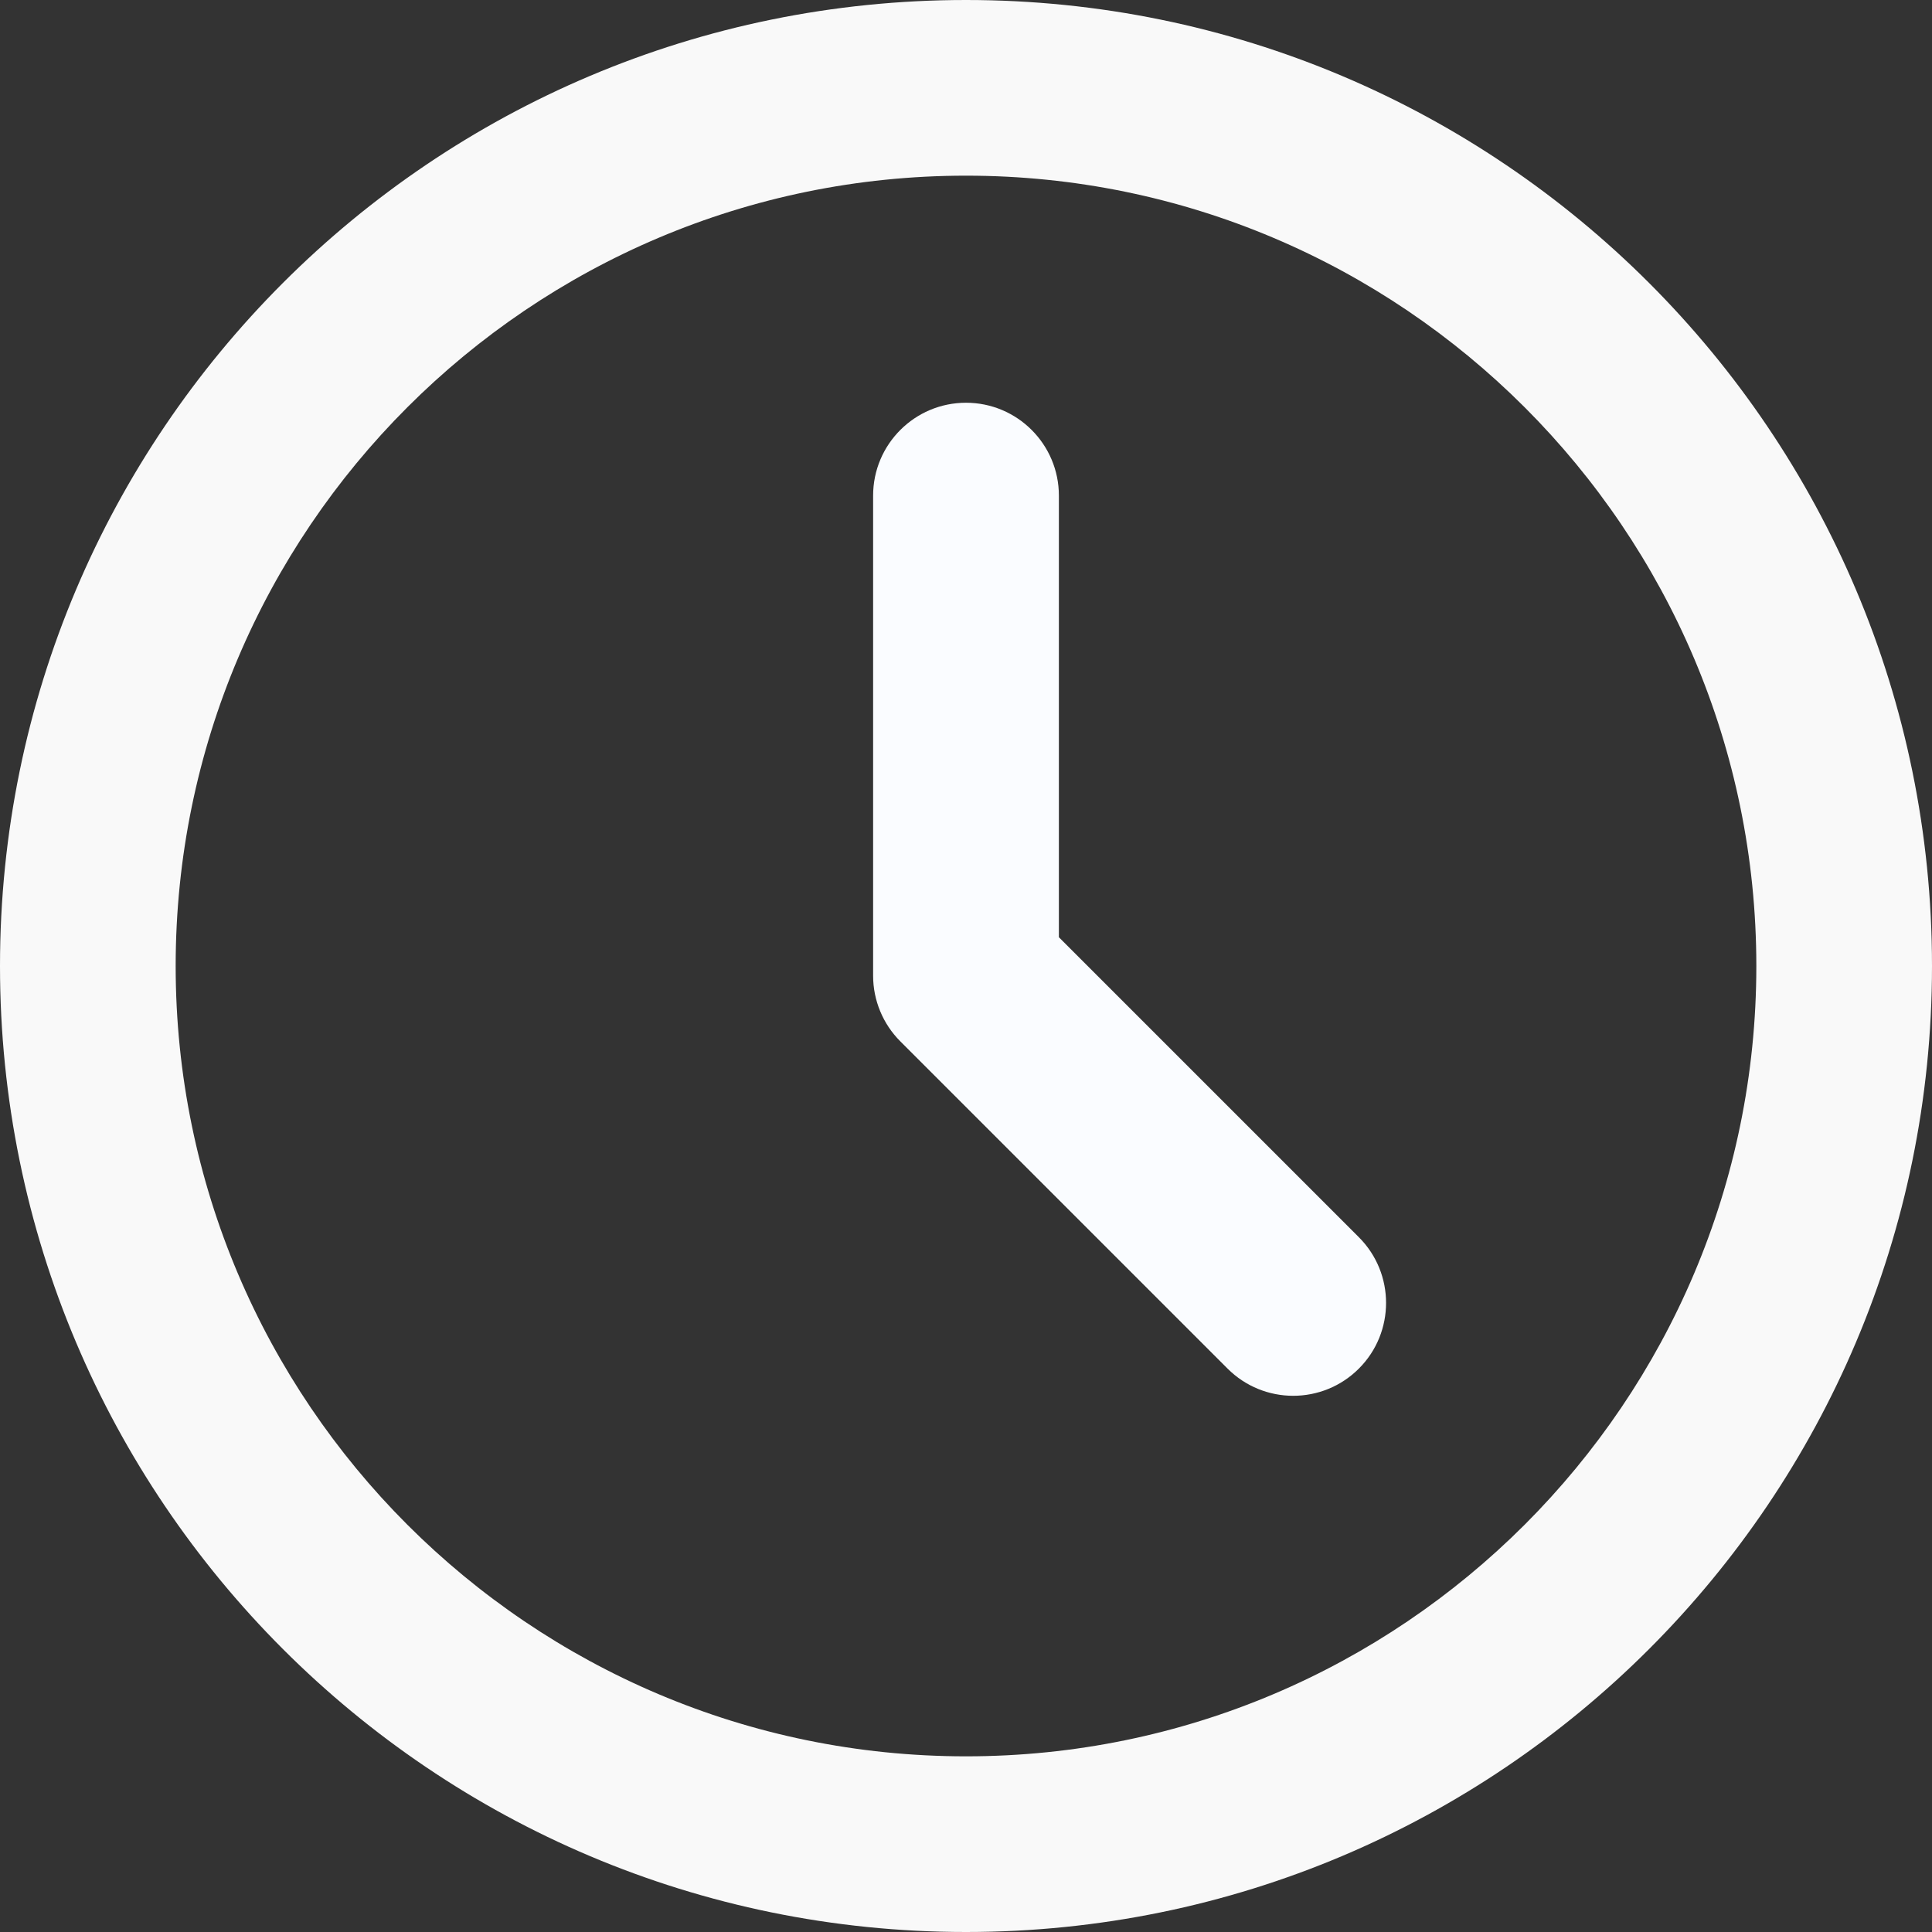 <svg width="26" height="26" viewBox="0 0 26 26" fill="none" xmlns="http://www.w3.org/2000/svg">
<rect x="0" y="0" width="26" height="26" fill="#333333" stroke="none"/>
<path d="M13 2.364C18.868 2.364 23.636 7.132 23.636 13C23.636 18.868 18.868 23.636 13 23.636C7.132 23.636 2.364 18.868 2.364 13C2.364 7.132 7.132 2.364 13 2.364ZM13 0C5.82 0 0 5.82 0 13C0 20.18 5.82 26 13 26C20.18 26 26 20.18 26 13C26 5.82 20.18 0 13 0Z" fill="#F9F9F9"/>
<path fill-rule="evenodd" clip-rule="evenodd" d="M13 5.42C13.69 5.42 14.25 5.98 14.25 6.67V12.613L18.287 16.65C18.775 17.138 18.775 17.93 18.287 18.418C17.799 18.906 17.008 18.906 16.52 18.418L12.116 14.014C11.882 13.78 11.75 13.462 11.75 13.131V6.67C11.75 5.98 12.31 5.42 13 5.42Z" fill="#FAFCFF"/>
</svg>
